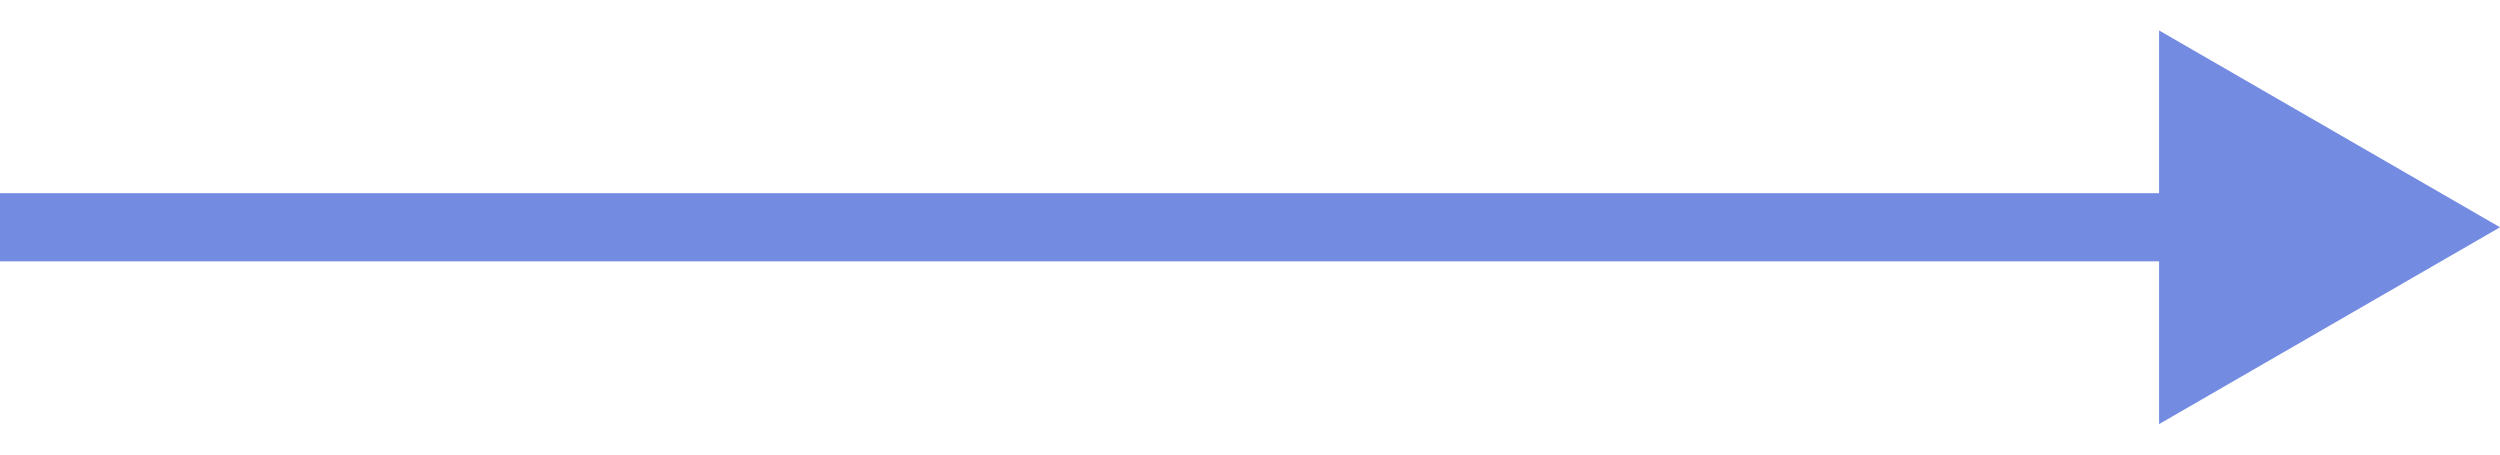 <svg width="44" height="8" viewBox="0 0 44 8" fill="none" xmlns="http://www.w3.org/2000/svg">
<path d="M44 4L38 0.536L38 7.464L44 4ZM2.38426e-08 4.6L38.6 4.6L38.6 3.4L-2.38426e-08 3.4L2.38426e-08 4.6Z" fill="#738BE1"/>
</svg>
